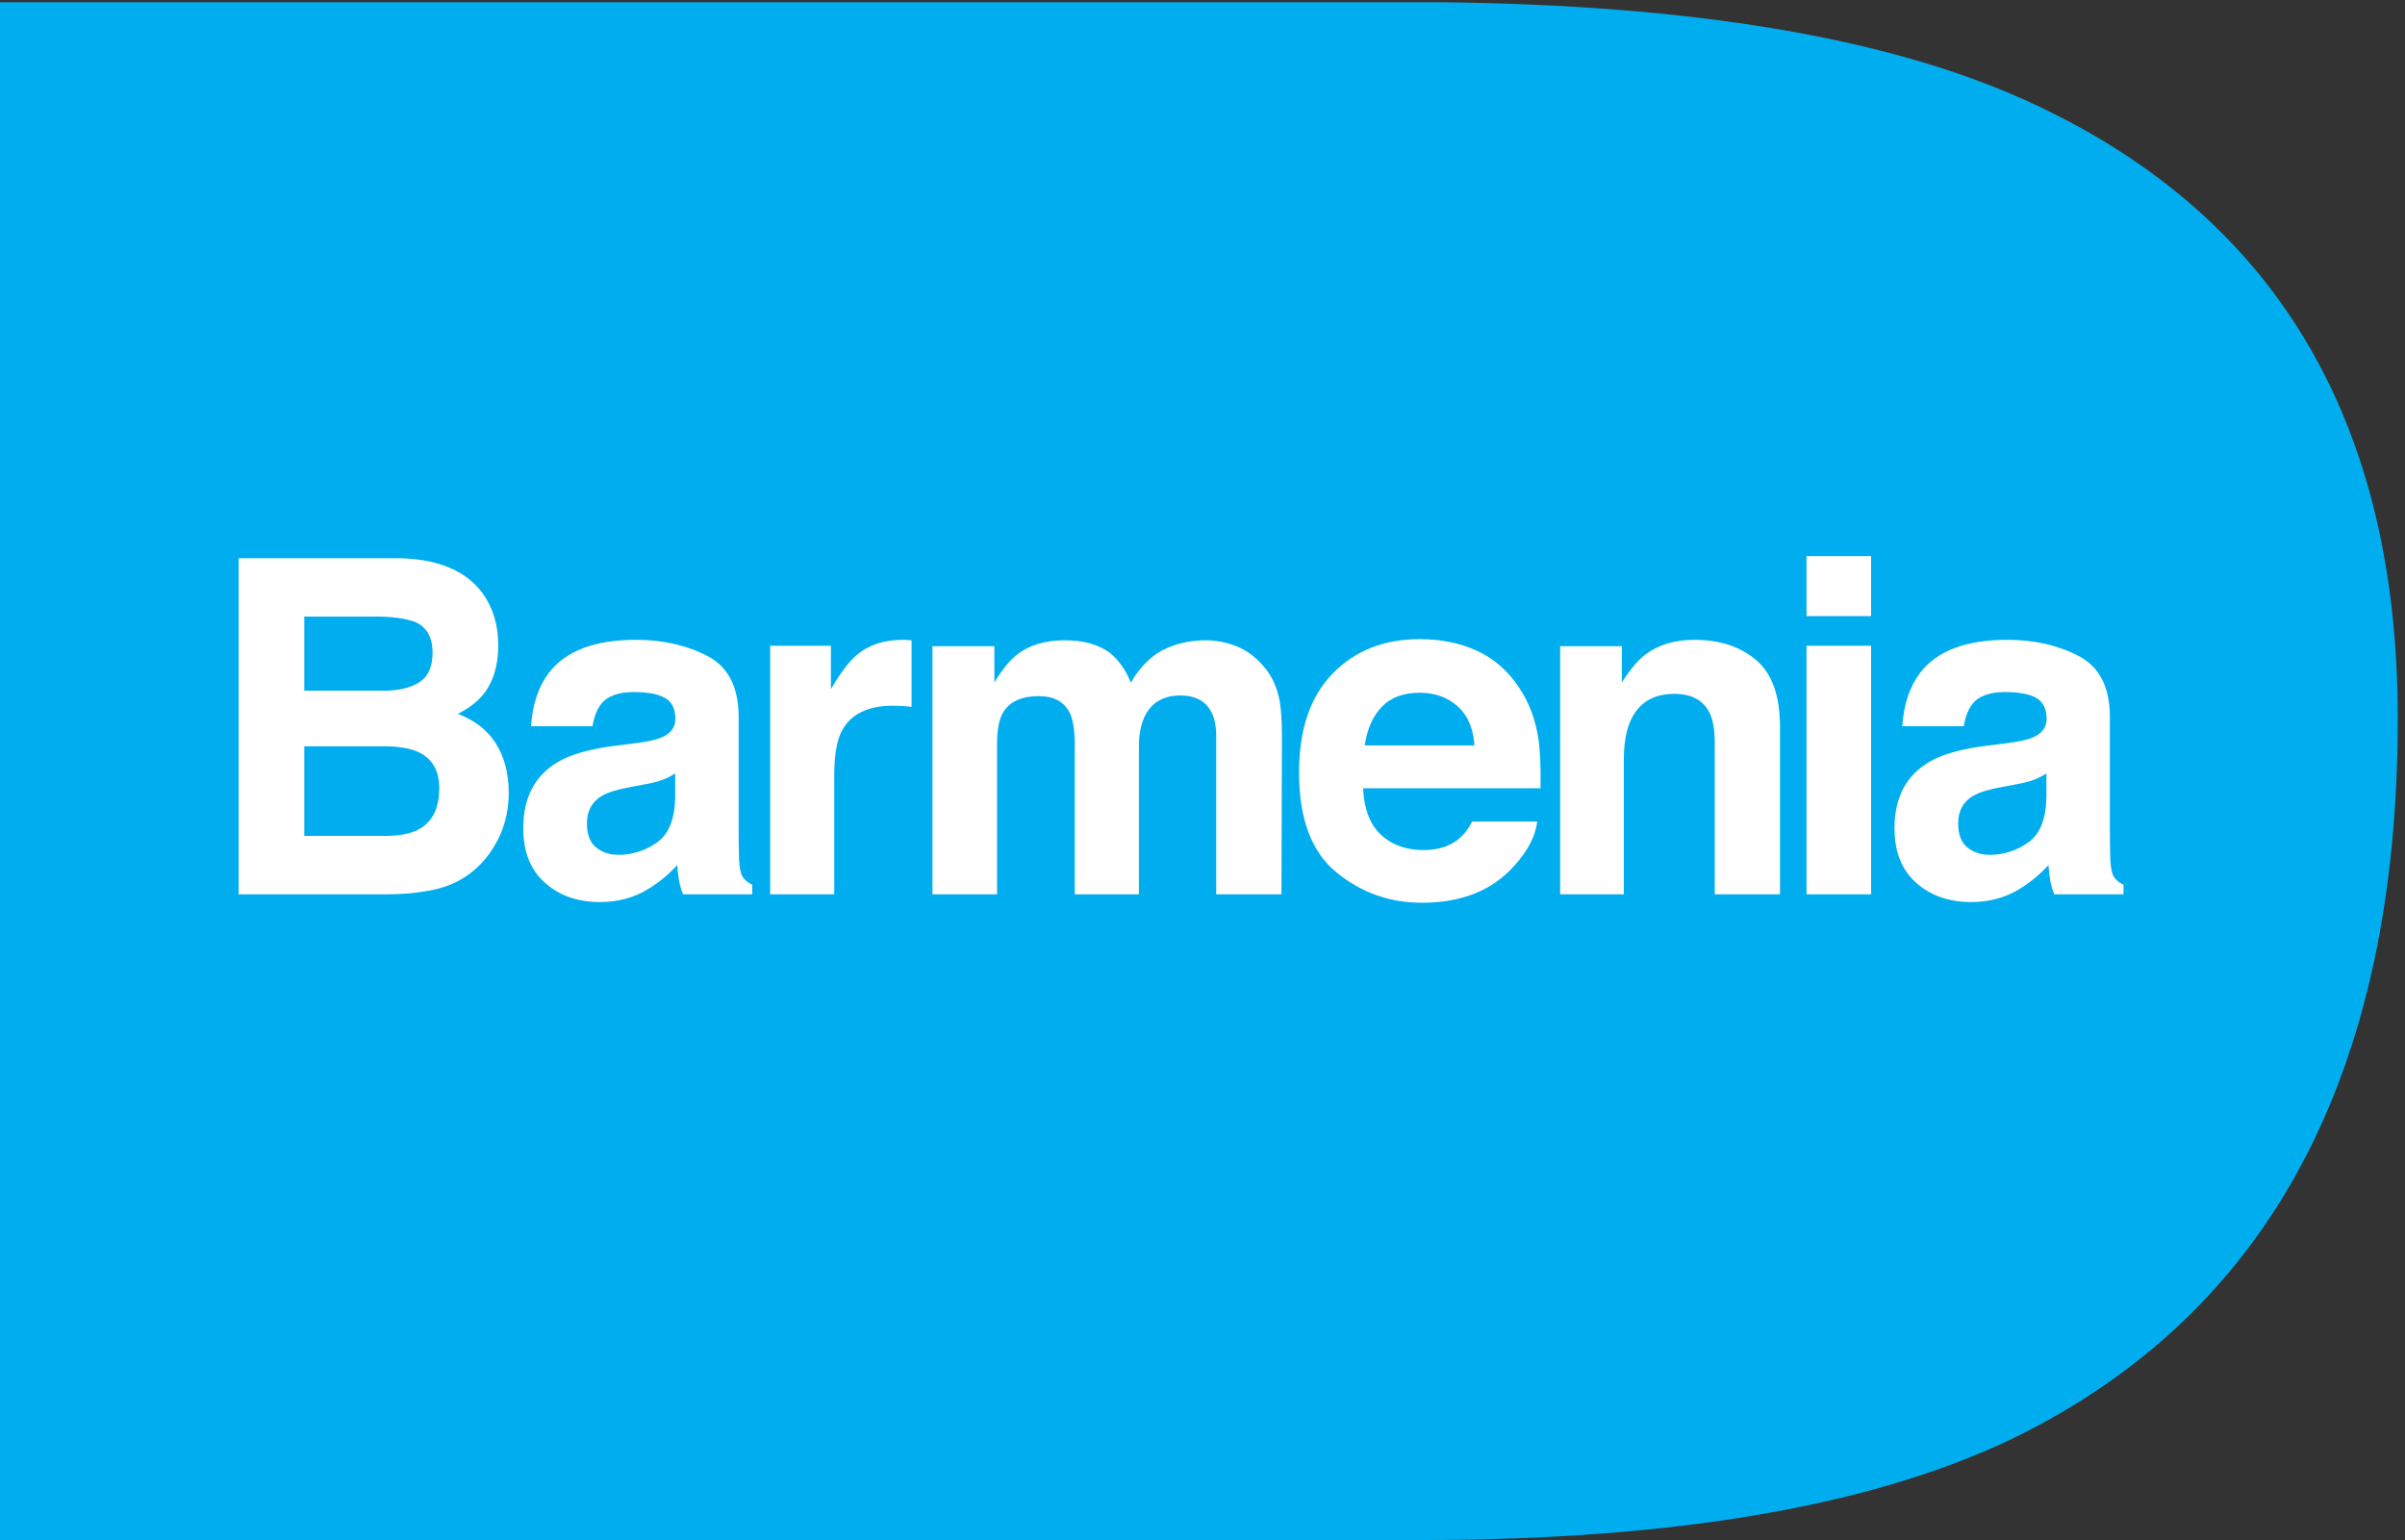 <?xml version="1.0" encoding="utf-8"?>
<svg xmlns="http://www.w3.org/2000/svg" height="100%" style="fill-rule:evenodd;clip-rule:evenodd;stroke-linejoin:round;stroke-miterlimit:1.414;" version="1.1" viewBox="0 0 1438 921" width="100%">
    <rect x="0" y="0" width="1438" height="921" fill="#333333" stroke="none"/>
    <g transform="matrix(4.167,0,0,4.167,0,0)">
        <path d="M290.567,14.356C270.663,5.373 242.698,0.697 206.661,0.319L0,0.319L0,221L203.848,221C240.25,221 268.598,216.14 288.875,206.401C325.662,188.431 344.055,153.995 344.055,103.078C344.055,60.034 326.22,30.458 290.567,14.356Z" style="fill:rgb(0,174,239);fill-rule:nonzero;"/>
        <path d="M69.323,85.24C70.769,87.291 71.492,89.745 71.492,92.603C71.492,95.548 70.762,97.915 69.303,99.704C68.488,100.706 67.287,101.622 65.699,102.451C68.111,103.346 69.931,104.764 71.158,106.705C72.385,108.647 72.999,111.003 72.999,113.774C72.999,116.632 72.298,119.195 70.895,121.463C70.002,122.969 68.887,124.234 67.548,125.259C66.039,126.437 64.26,127.245 62.209,127.681C60.158,128.117 57.932,128.336 55.531,128.336L34.239,128.336L34.239,80.103L57.076,80.103C62.838,80.19 66.921,81.902 69.323,85.24ZM43.664,88.48L43.664,99.114L55.15,99.114C57.202,99.114 58.867,98.717 60.147,97.92C61.426,97.124 62.067,95.711 62.067,93.683C62.067,91.436 61.221,89.952 59.528,89.232C58.069,88.731 56.207,88.48 53.944,88.48L43.664,88.48ZM43.664,107.098L43.664,119.958L55.137,119.958C57.186,119.958 58.781,119.675 59.923,119.108C61.993,118.06 63.028,116.053 63.028,113.086C63.028,110.578 62.025,108.854 60.018,107.916C58.898,107.392 57.324,107.12 55.296,107.098L43.664,107.098Z" style="fill:white;fill-rule:nonzero;"/>
        <path d="M91.295,106.64C92.996,106.422 94.212,106.149 94.944,105.822C96.258,105.255 96.914,104.371 96.914,103.171C96.914,101.71 96.411,100.701 95.403,100.145C94.396,99.588 92.917,99.31 90.967,99.31C88.779,99.31 87.23,99.855 86.32,100.946C85.67,101.753 85.237,102.844 85.02,104.218L76.204,104.218C76.397,101.099 77.255,98.536 78.78,96.529C81.205,93.387 85.37,91.816 91.273,91.816C95.115,91.816 98.528,92.591 101.512,94.14C104.496,95.689 105.987,98.612 105.987,102.909L105.987,119.271C105.987,120.406 106.008,121.78 106.051,123.394C106.115,124.616 106.297,125.445 106.596,125.881C106.895,126.318 107.344,126.678 107.943,126.961L107.943,128.336L98.004,128.336C97.726,127.615 97.534,126.939 97.427,126.307C97.32,125.674 97.235,124.954 97.171,124.147C95.903,125.543 94.44,126.732 92.785,127.714C90.808,128.87 88.571,129.448 86.078,129.448C82.896,129.448 80.268,128.526 78.194,126.683C76.119,124.84 75.082,122.228 75.082,118.846C75.082,114.461 76.751,111.287 80.088,109.323C81.918,108.255 84.61,107.491 88.162,107.033L91.295,106.64ZM96.882,110.992C96.297,111.363 95.706,111.663 95.111,111.892C94.514,112.121 93.697,112.334 92.657,112.53L90.577,112.923C88.628,113.272 87.227,113.697 86.377,114.199C84.938,115.05 84.219,116.37 84.219,118.158C84.219,119.751 84.658,120.902 85.537,121.611C86.416,122.32 87.485,122.674 88.744,122.674C90.74,122.674 92.579,122.085 94.262,120.907C95.944,119.729 96.817,117.581 96.882,114.461L96.882,110.992Z" style="fill:white;fill-rule:nonzero;"/>
        <path d="M130.014,91.833C130.131,91.844 130.393,91.86 130.798,91.882L130.798,101.437C130.222,101.372 129.709,101.328 129.261,101.306C128.812,101.285 128.448,101.273 128.17,101.273C124.494,101.273 122.026,102.495 120.765,104.938C120.059,106.313 119.707,108.429 119.707,111.287L119.707,128.336L110.506,128.336L110.506,92.667L119.226,92.667L119.226,98.885C120.636,96.507 121.865,94.882 122.913,94.009C124.622,92.548 126.845,91.817 129.58,91.817C129.752,91.817 129.896,91.822 130.014,91.833Z" style="fill:white;fill-rule:nonzero;"/>
        <path d="M177.561,92.799C179.057,93.41 180.414,94.479 181.633,96.006C182.615,97.249 183.278,98.777 183.62,100.586C183.833,101.786 183.941,103.542 183.941,105.855L183.877,128.336L174.515,128.336L174.515,105.625C174.515,104.273 174.301,103.16 173.874,102.288C173.062,100.63 171.566,99.802 169.386,99.802C166.864,99.802 165.122,100.87 164.16,103.007C163.668,104.142 163.423,105.506 163.423,107.098L163.423,128.336L154.222,128.336L154.222,107.098C154.222,104.982 154.008,103.444 153.581,102.484C152.811,100.761 151.304,99.9 149.06,99.9C146.452,99.9 144.7,100.761 143.802,102.484C143.31,103.466 143.065,104.927 143.065,106.869L143.065,128.336L133.8,128.336L133.8,92.733L142.68,92.733L142.68,97.936C143.813,96.082 144.881,94.762 145.886,93.977C147.66,92.581 149.958,91.883 152.779,91.883C155.451,91.883 157.609,92.483 159.255,93.682C160.58,94.795 161.584,96.224 162.269,97.969C163.465,95.875 164.951,94.337 166.725,93.355C168.605,92.373 170.7,91.883 173.008,91.883C174.547,91.883 176.065,92.188 177.561,92.799Z" style="fill:white;fill-rule:nonzero;"/>
        <path d="M211.928,93.39C214.365,94.505 216.378,96.264 217.966,98.667C219.397,100.786 220.326,103.244 220.751,106.041C220.997,107.679 221.096,110.039 221.051,113.119L195.6,113.119C195.742,116.698 196.96,119.206 199.255,120.646C200.65,121.541 202.329,121.987 204.292,121.987C206.374,121.987 208.064,121.442 209.365,120.351C210.076,119.762 210.702,118.945 211.246,117.897L220.574,117.897C220.328,120.014 219.199,122.162 217.188,124.344C214.057,127.812 209.674,129.547 204.04,129.547C199.389,129.547 195.286,128.084 191.732,125.158C188.176,122.232 186.4,117.472 186.4,110.878C186.4,104.7 188.003,99.962 191.214,96.665C194.421,93.368 198.587,91.719 203.71,91.719C206.751,91.719 209.49,92.276 211.928,93.39ZM198.258,101.447C196.967,102.805 196.156,104.645 195.824,106.968L211.565,106.968C211.399,104.492 210.589,102.613 209.132,101.332C207.674,100.05 205.868,99.409 203.712,99.409C201.367,99.409 199.549,100.088 198.258,101.447Z" style="fill:white;fill-rule:nonzero;"/>
        <path d="M251.98,94.713C254.268,96.644 255.412,99.845 255.412,104.317L255.412,128.336L246.05,128.336L246.05,106.64C246.05,104.765 245.806,103.325 245.319,102.321C244.427,100.489 242.73,99.572 240.227,99.572C237.15,99.572 235.039,100.914 233.893,103.597C233.299,105.015 233.002,106.826 233.002,109.029L233.002,128.336L223.865,128.336L223.865,92.733L232.714,92.733L232.714,97.936C233.884,96.104 234.991,94.784 236.034,93.977C237.906,92.537 240.28,91.817 243.153,91.817C246.75,91.817 249.692,92.782 251.98,94.713Z" style="fill:white;fill-rule:nonzero;"/>
        <path d="M268.482,88.413L259.217,88.413L259.217,79.807L268.482,79.807L268.482,88.413ZM259.217,92.667L268.482,92.667L268.482,128.336L259.217,128.336L259.217,92.667Z" style="fill:white;fill-rule:nonzero;"/>
        <path d="M288.052,106.64C289.753,106.422 290.969,106.149 291.701,105.822C293.015,105.255 293.671,104.371 293.671,103.171C293.671,101.71 293.167,100.701 292.16,100.145C291.153,99.588 289.674,99.31 287.724,99.31C285.536,99.31 283.987,99.855 283.077,100.946C282.427,101.753 281.994,102.844 281.777,104.218L272.961,104.218C273.154,101.099 274.012,98.536 275.537,96.529C277.962,93.387 282.127,91.816 288.03,91.816C291.872,91.816 295.285,92.591 298.269,94.14C301.253,95.689 302.744,98.612 302.744,102.909L302.744,119.271C302.744,120.406 302.765,121.78 302.808,123.394C302.873,124.616 303.054,125.445 303.354,125.881C303.652,126.318 304.101,126.678 304.7,126.961L304.7,128.336L294.762,128.336C294.484,127.615 294.291,126.939 294.185,126.307C294.077,125.674 293.992,124.954 293.928,124.147C292.66,125.543 291.197,126.732 289.542,127.714C287.565,128.87 285.328,129.448 282.835,129.448C279.653,129.448 277.025,128.526 274.951,126.683C272.876,124.84 271.839,122.228 271.839,118.846C271.839,114.461 273.507,111.287 276.845,109.323C278.675,108.255 281.367,107.491 284.919,107.033L288.052,106.64ZM293.639,110.992C293.054,111.363 292.463,111.663 291.868,111.892C291.272,112.121 290.454,112.334 289.414,112.53L287.334,112.923C285.385,113.272 283.984,113.697 283.135,114.199C281.695,115.05 280.976,116.37 280.976,118.158C280.976,119.751 281.415,120.902 282.294,121.611C283.173,122.32 284.242,122.674 285.501,122.674C287.498,122.674 289.336,122.085 291.018,120.907C292.701,119.729 293.574,117.581 293.639,114.461L293.639,110.992Z" style="fill:white;fill-rule:nonzero;"/>
    </g>
</svg>
